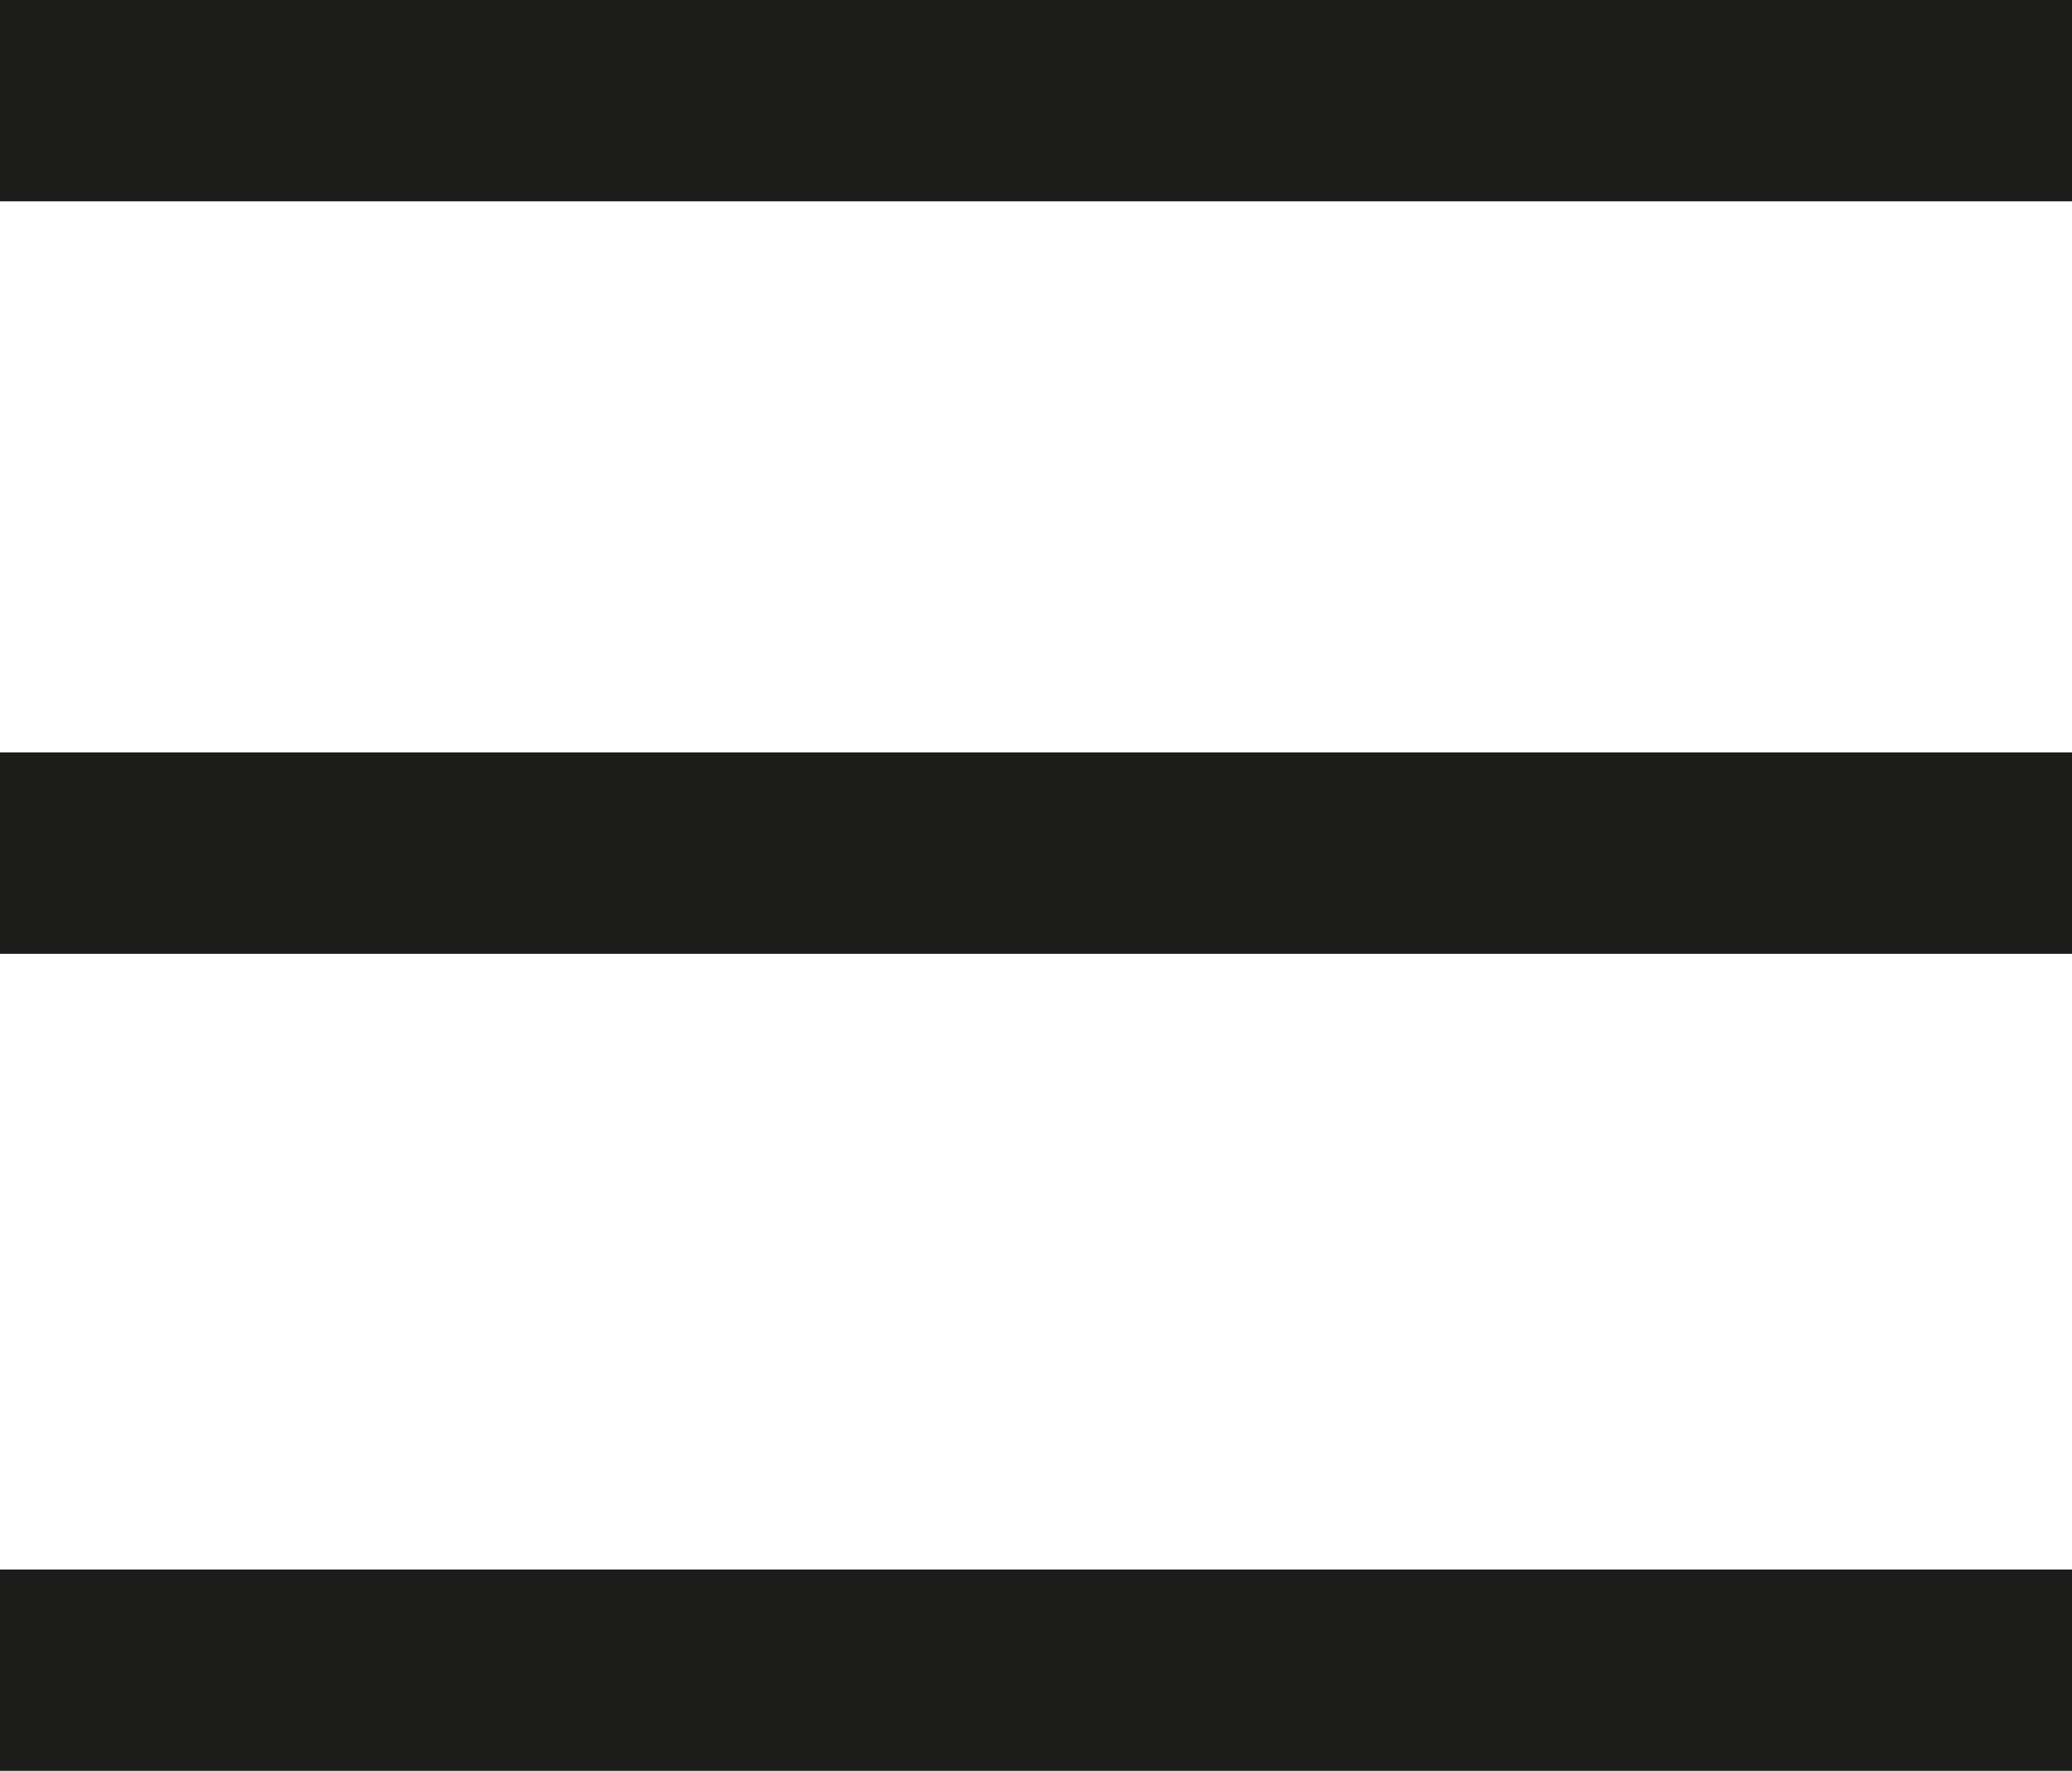 <svg xmlns="http://www.w3.org/2000/svg" viewBox="0 0 81.77 69.89"><defs><style>.cls-1{fill:none;stroke:#1d1d1b;stroke-miterlimit:10;stroke-width:7.95px;}</style></defs><title>aFichier 3</title><g id="Calque_2" data-name="Calque 2"><g id="Calque_1-2" data-name="Calque 1"><line class="cls-1" y1="3.97" x2="81.77" y2="3.97"/><line class="cls-1" y1="33.67" x2="81.77" y2="33.67"/><line class="cls-1" y1="65.92" x2="81.77" y2="65.92"/></g></g></svg>